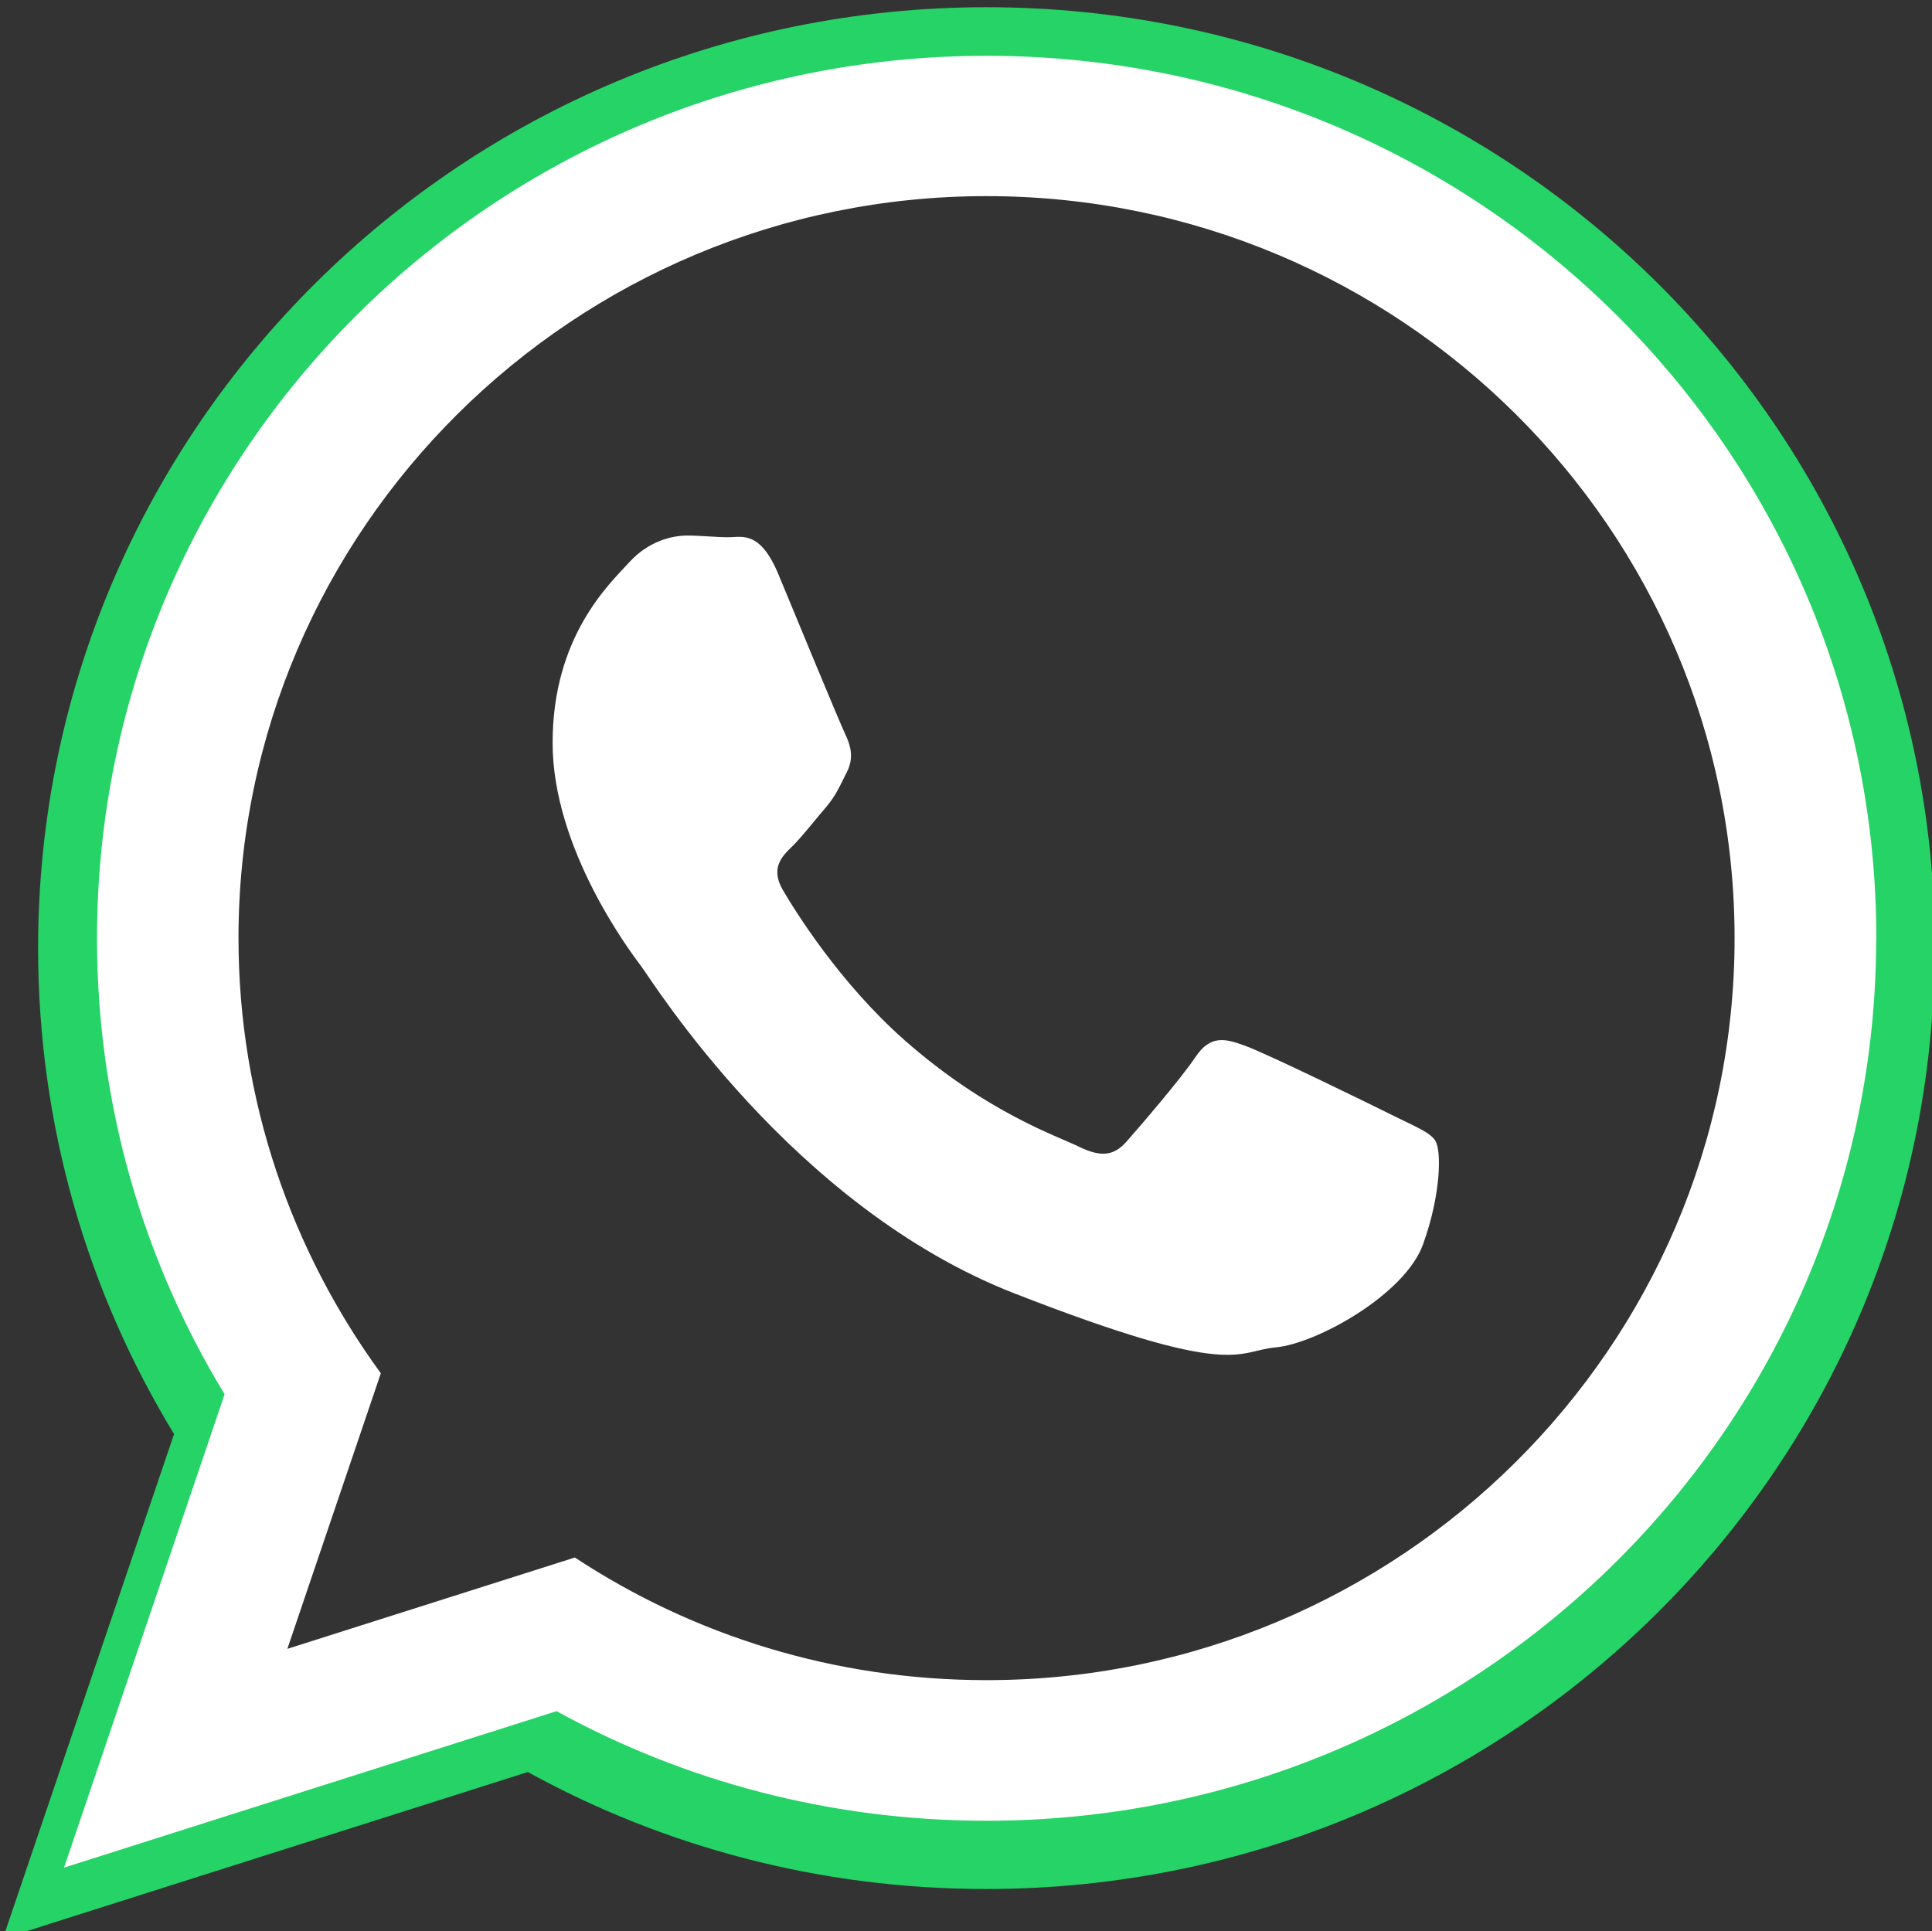 <?xml version="1.0" encoding="UTF-8" standalone="no"?>
<!-- Created with Inkscape (http://www.inkscape.org/) -->

<svg
   width="13.642mm"
   height="13.639mm"
   viewBox="0 0 13.642 13.639"
   version="1.1"
   id="svg7733"
   inkscape:version="1.2.2 (b0a8486541, 2022-12-01)"
   sodipodi:docname="whatsapp.svg"
   xmlns:inkscape="http://www.inkscape.org/namespaces/inkscape"
   xmlns:sodipodi="http://sodipodi.sourceforge.net/DTD/sodipodi-0.dtd"
   xmlns="http://www.w3.org/2000/svg"
   xmlns:svg="http://www.w3.org/2000/svg">
  <rect x="0" y="0" width="13.642" height="13.639" fill="#333333" stroke="none"/>
  <sodipodi:namedview
     id="namedview7735"
     pagecolor="#ffffff"
     bordercolor="#000000"
     borderopacity="0.25"
     inkscape:showpageshadow="2"
     inkscape:pageopacity="0.0"
     inkscape:pagecheckerboard="0"
     inkscape:deskcolor="#d1d1d1"
     inkscape:document-units="mm"
     showgrid="false"
     inkscape:zoom="8.7786791"
     inkscape:cx="32.806758"
     inkscape:cy="40.438886"
     inkscape:window-width="1920"
     inkscape:window-height="1007"
     inkscape:window-x="0"
     inkscape:window-y="0"
     inkscape:window-maximized="1"
     inkscape:current-layer="layer1" />
  <defs
     id="defs7730" />
  <g
     inkscape:label="Capa 1"
     inkscape:groupmode="layer"
     id="layer1"
     transform="translate(-64.104,-71.266)">
    <path
       id="WhatsApp-3"
       class="cls-13"
       d="m 77.764,77.962 c 0,3.67 -2.998,6.644 -6.697,6.644 -1.175,0 -2.278,-0.299 -3.236,-0.826 l -3.707,1.177 1.209,-3.564 c -0.609,-1 -0.96,-2.175 -0.96,-3.432 0,-3.67 2.998,-6.644 6.697,-6.644 3.699,0 6.697,2.974 6.697,6.644 z m -6.697,-5.585 c -3.104,0 -5.63,2.506 -5.63,5.585 0,1.222 0.4,2.355 1.072,3.276 l -0.704,2.074 2.164,-0.688 c 0.889,0.585 1.953,0.923 3.098,0.923 3.104,0 5.63,-2.506 5.63,-5.585 0,-3.08 -2.524,-5.585 -5.63,-5.585 z"
       style="fill:#25d366;stroke-width:0px;fill-opacity:1"
       sodipodi:nodetypes="cscccssccsscccsss" />
    <path
       id="WhatsApp"
       class="cls-13"
       d="m 77.352,77.891 c 0,3.443 -2.812,6.233 -6.282,6.233 -1.102,0 -2.137,-0.28 -3.036,-0.774 l -3.478,1.105 1.134,-3.343 c -0.571,-0.938 -0.901,-2.04 -0.901,-3.219 0,-3.443 2.812,-6.233 6.282,-6.233 3.47,0 6.282,2.79 6.282,6.233 z m -6.282,-5.24 c -2.912,0 -5.282,2.351 -5.282,5.24 0,1.147 0.375,2.209 1.005,3.073 l -0.66,1.946 2.03,-0.645 c 0.834,0.549 1.832,0.866 2.907,0.866 2.912,0 5.282,-2.351 5.282,-5.24 0,-2.889 -2.368,-5.24 -5.282,-5.24 z m 3.172,6.675 c -0.04,-0.065 -0.141,-0.102 -0.295,-0.179 -0.154,-0.077 -0.911,-0.447 -1.052,-0.496 -0.141,-0.052 -0.243,-0.077 -0.348,0.077 -0.102,0.154 -0.397,0.496 -0.487,0.598 -0.089,0.102 -0.179,0.114 -0.333,0.04 -0.154,-0.077 -0.65,-0.238 -1.239,-0.757 -0.457,-0.405 -0.767,-0.906 -0.856,-1.057 -0.089,-0.154 -0.01,-0.236 0.067,-0.31 0.07,-0.069 0.154,-0.179 0.231,-0.268 0.077,-0.089 0.102,-0.154 0.154,-0.256 0.052,-0.102 0.025,-0.191 -0.012,-0.268 -0.037,-0.077 -0.348,-0.829 -0.474,-1.134 -0.129,-0.305 -0.256,-0.256 -0.348,-0.256 -0.092,0 -0.194,-0.012 -0.295,-0.012 -0.102,0 -0.271,0.037 -0.41,0.191 -0.141,0.154 -0.539,0.524 -0.539,1.273 0,0.75 0.551,1.479 0.628,1.581 0.077,0.102 1.065,1.695 2.631,2.306 1.566,0.611 1.566,0.407 1.847,0.382 0.283,-0.025 0.911,-0.37 1.04,-0.727 0.129,-0.357 0.129,-0.663 0.089,-0.727 z"
       style="fill:#ffffff;stroke-width:0px" />
  </g>
</svg>
